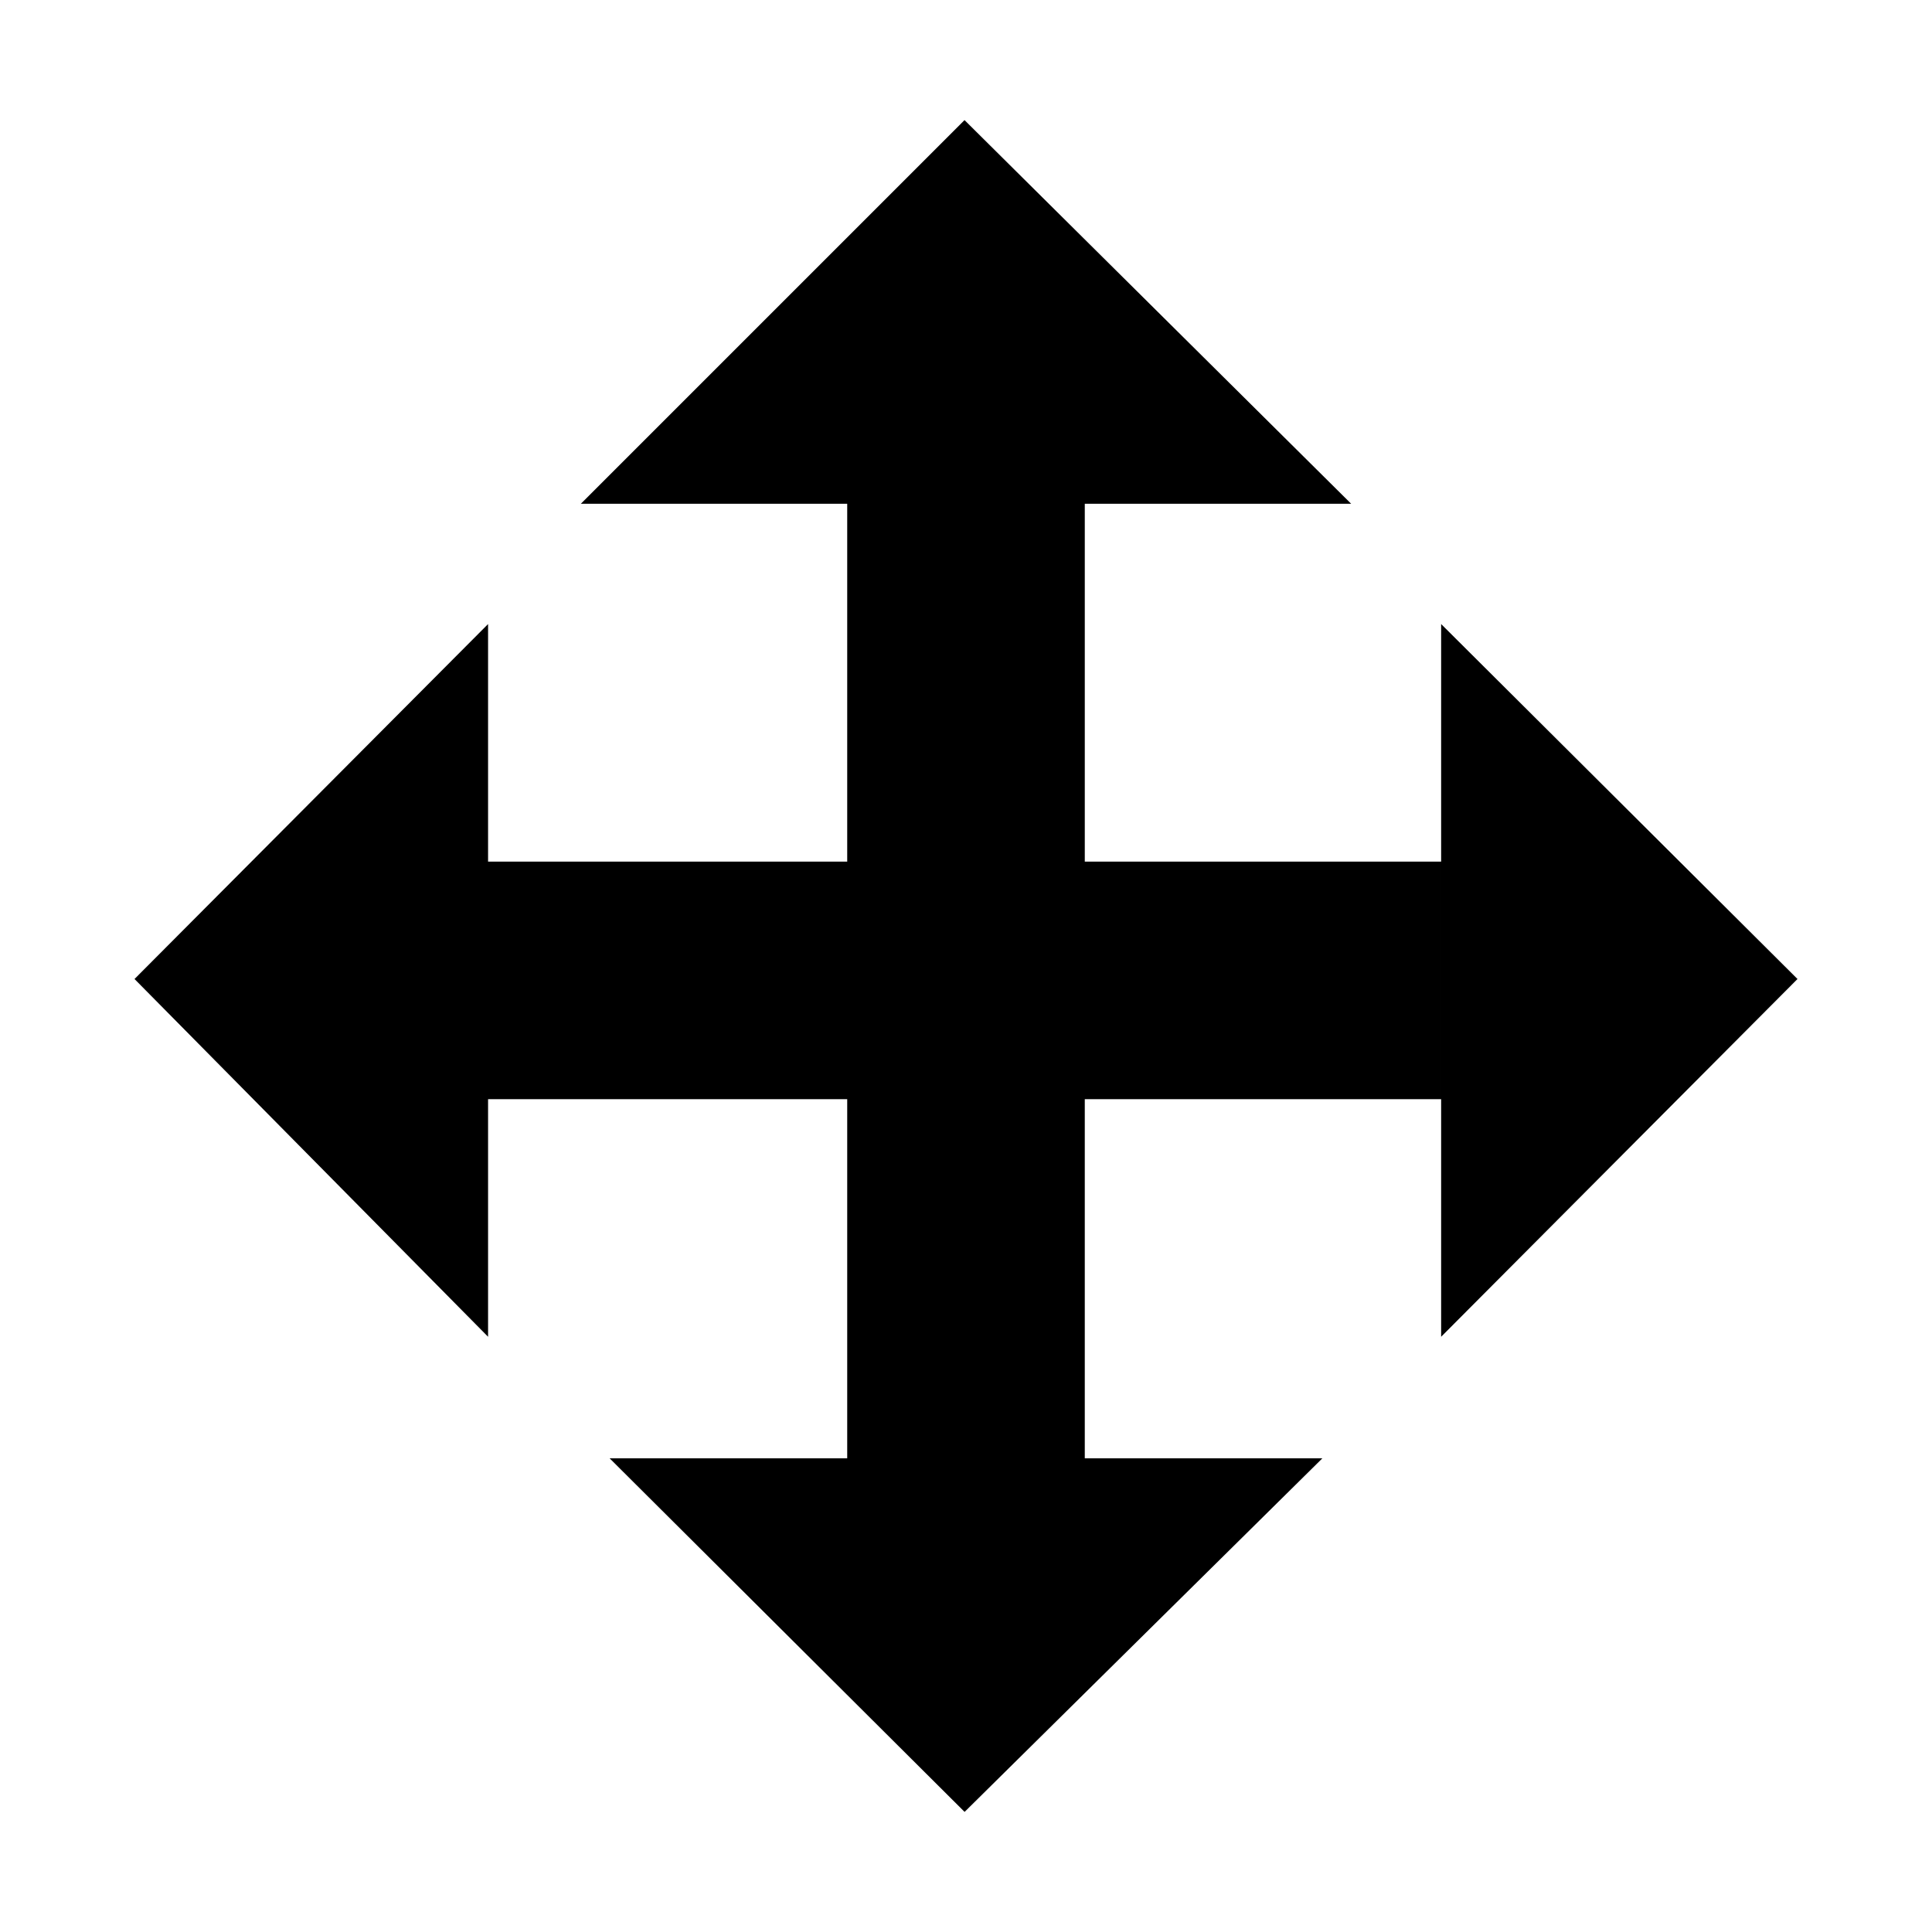 <?xml version="1.0" standalone="no"?><!DOCTYPE svg PUBLIC "-//W3C//DTD SVG 1.1//EN" "http://www.w3.org/Graphics/SVG/1.1/DTD/svg11.dtd"><svg t="1615186378215" class="icon" viewBox="0 0 1024 1024" version="1.1" xmlns="http://www.w3.org/2000/svg" p-id="6349" xmlns:xlink="http://www.w3.org/1999/xlink" width="200" height="200"><defs><style type="text/css"></style></defs><path d="M574.958 267.016h-63.454 204.649L511.213 63.655 307.85 267.016h141.191V456.68H258.688v125.917H449.04V772.95h125.917V582.596h188.875V456.679H574.958V267.016z m-63.704 693.33l189.62-187.396H323.126l188.129 187.395zM71.292 518.891l187.395 189.62v-377.75L71.292 518.892z m692.54-188.13v377.75L952.708 518.89 763.833 330.762z" p-id="6350"></path></svg>